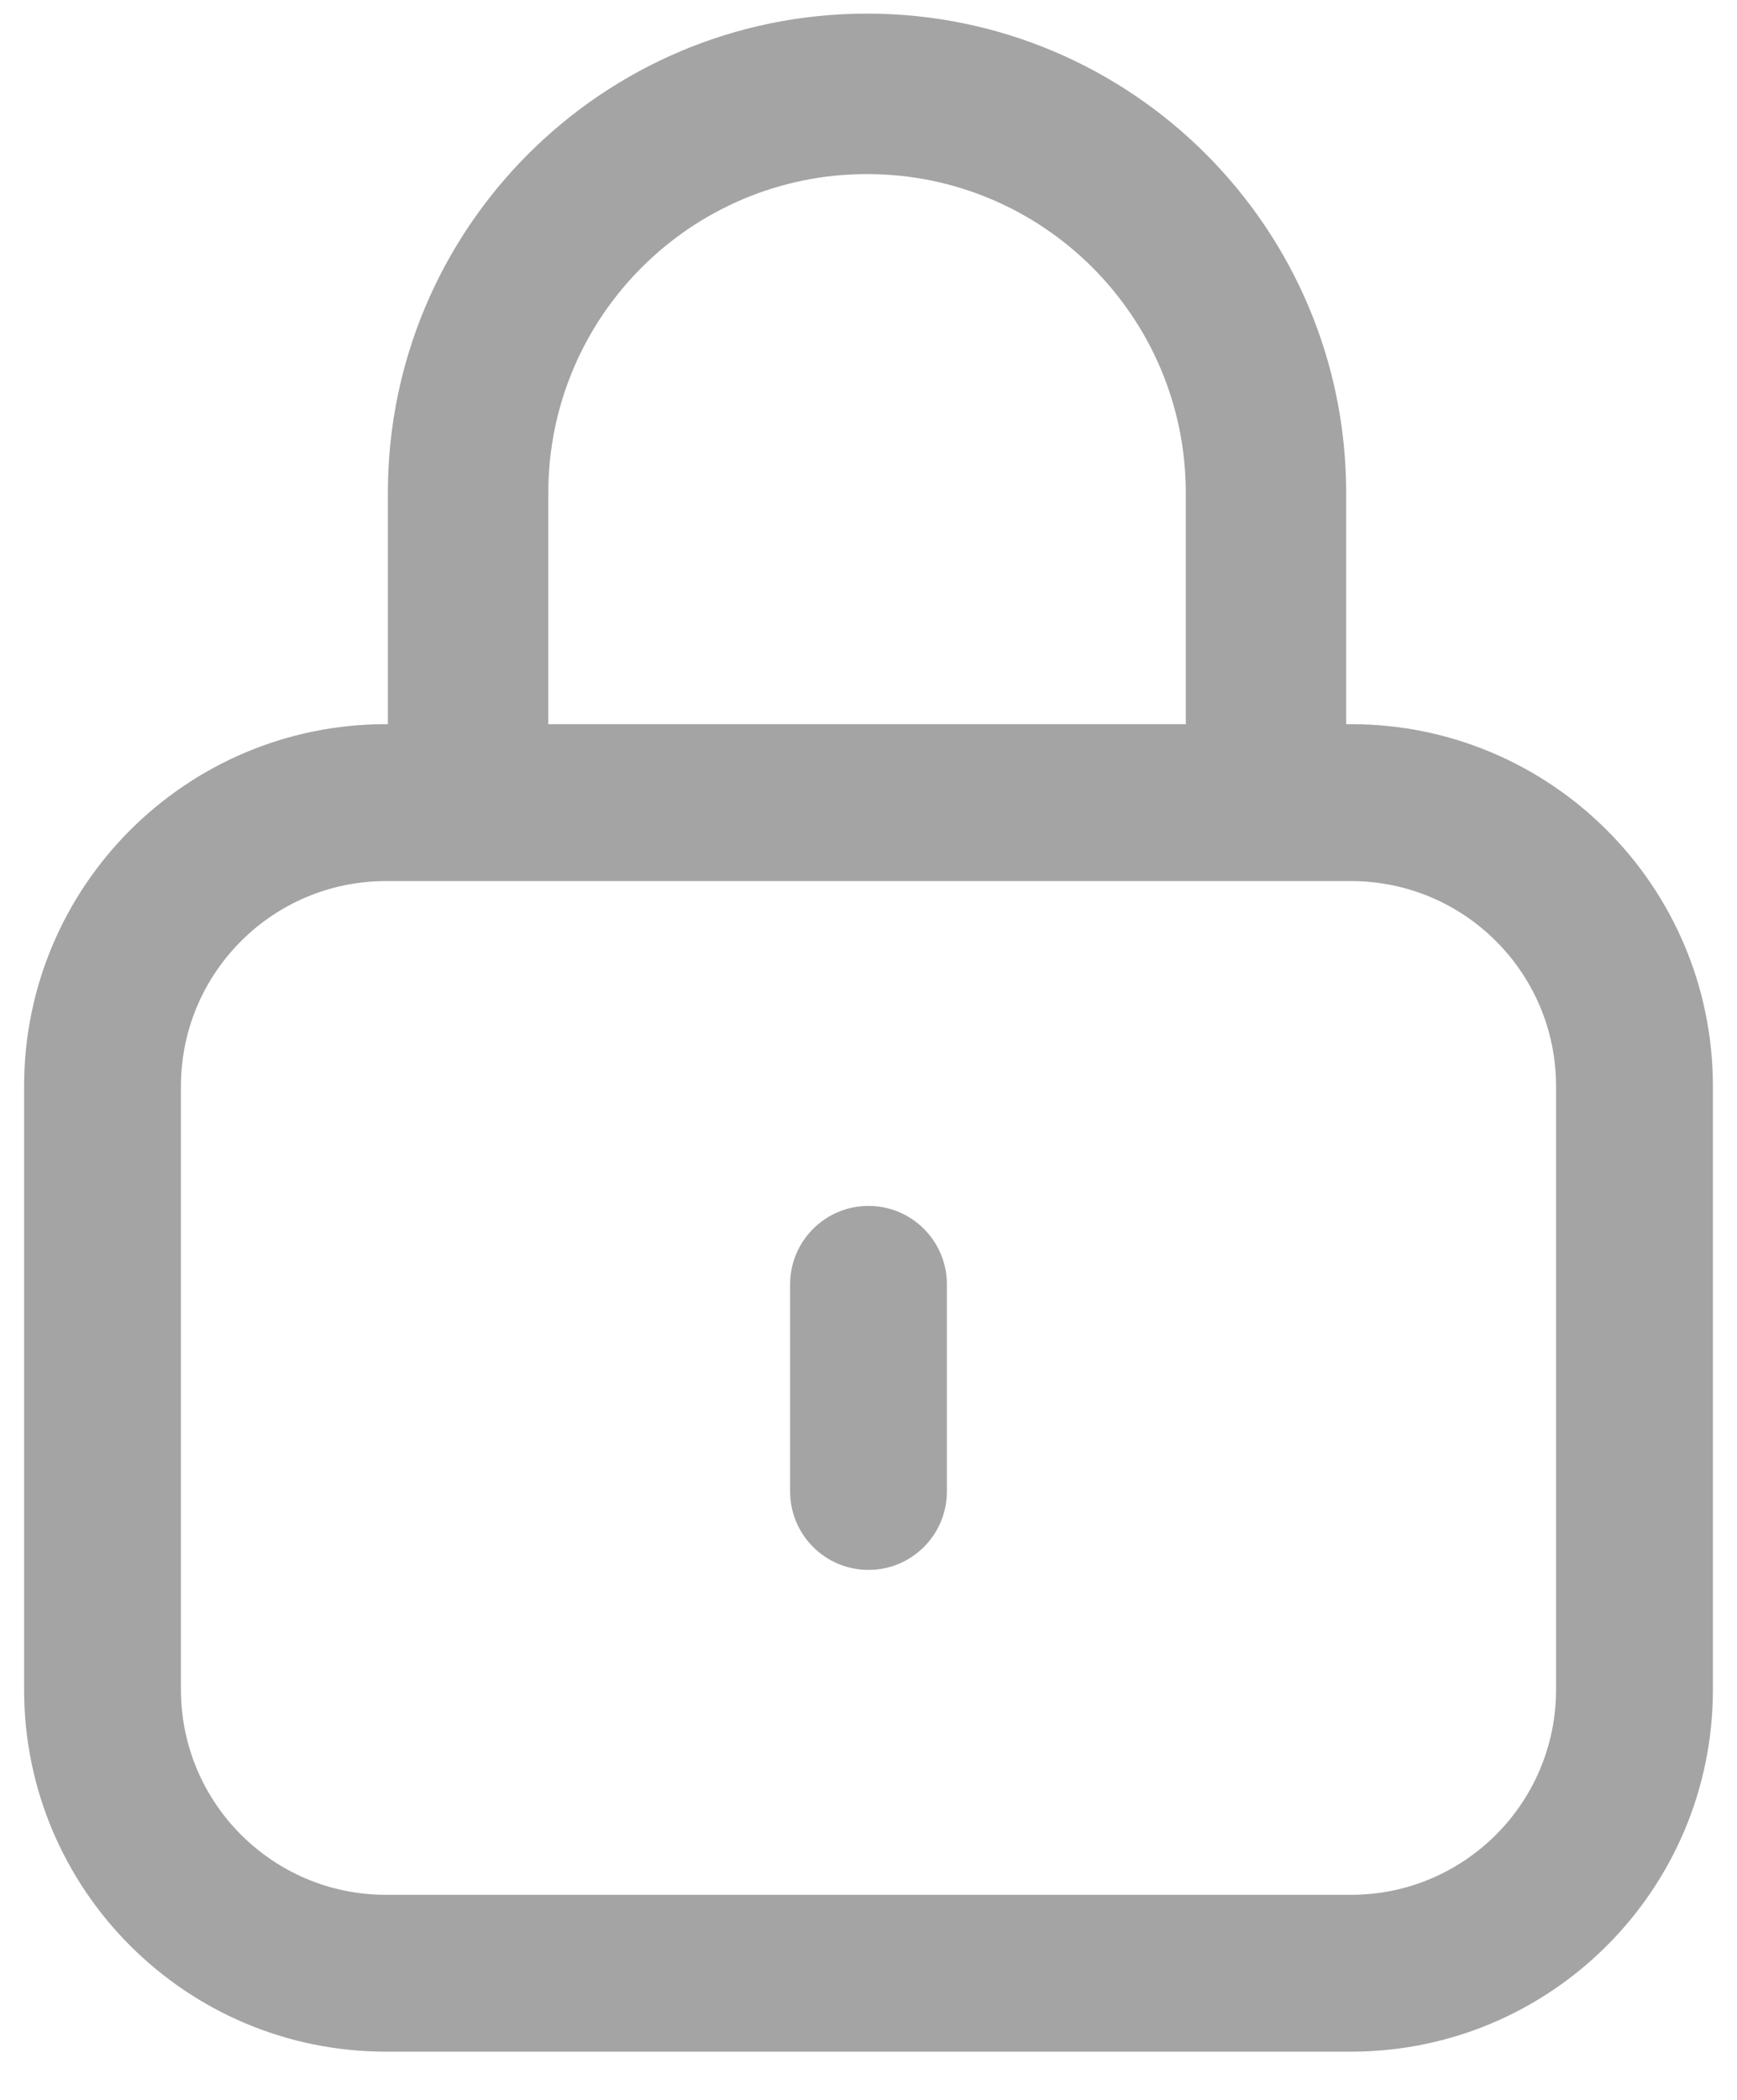 <svg width="24" height="29" viewBox="0 0 24 29" fill="none" xmlns="http://www.w3.org/2000/svg">
<path d="M13.083 17.737C13.083 17.139 12.598 16.654 12 16.654C11.402 16.654 10.917 17.139 10.917 17.737V20.598C10.917 21.196 11.402 21.681 12 21.681C12.598 21.681 13.083 21.196 13.083 20.598V17.737Z" fill="#A4A4A4"/>
<path fill-rule="evenodd" clip-rule="evenodd" d="M5.359 6.808L5.359 10.001H5.333C2.572 10.001 0.333 12.239 0.333 15.001V23.334C0.333 26.096 2.572 28.334 5.333 28.334H18.667C21.428 28.334 23.667 26.096 23.667 23.334V15.001C23.667 12.239 21.428 10.001 18.667 10.001H18.6V6.808C18.6 3.152 15.636 0.188 11.98 0.188C8.323 0.188 5.359 3.152 5.359 6.808ZM11.98 2.404C9.548 2.404 7.576 4.376 7.576 6.808L7.576 10.001H16.384L16.384 6.808C16.384 4.376 14.412 2.404 11.98 2.404ZM18.667 12.168H5.333C3.769 12.168 2.5 13.436 2.5 15.001V23.334C2.5 24.899 3.769 26.168 5.333 26.168H18.667C20.232 26.168 21.5 24.899 21.5 23.334V15.001C21.5 13.436 20.232 12.168 18.667 12.168Z" fill="#A4A4A4"/>
</svg>
